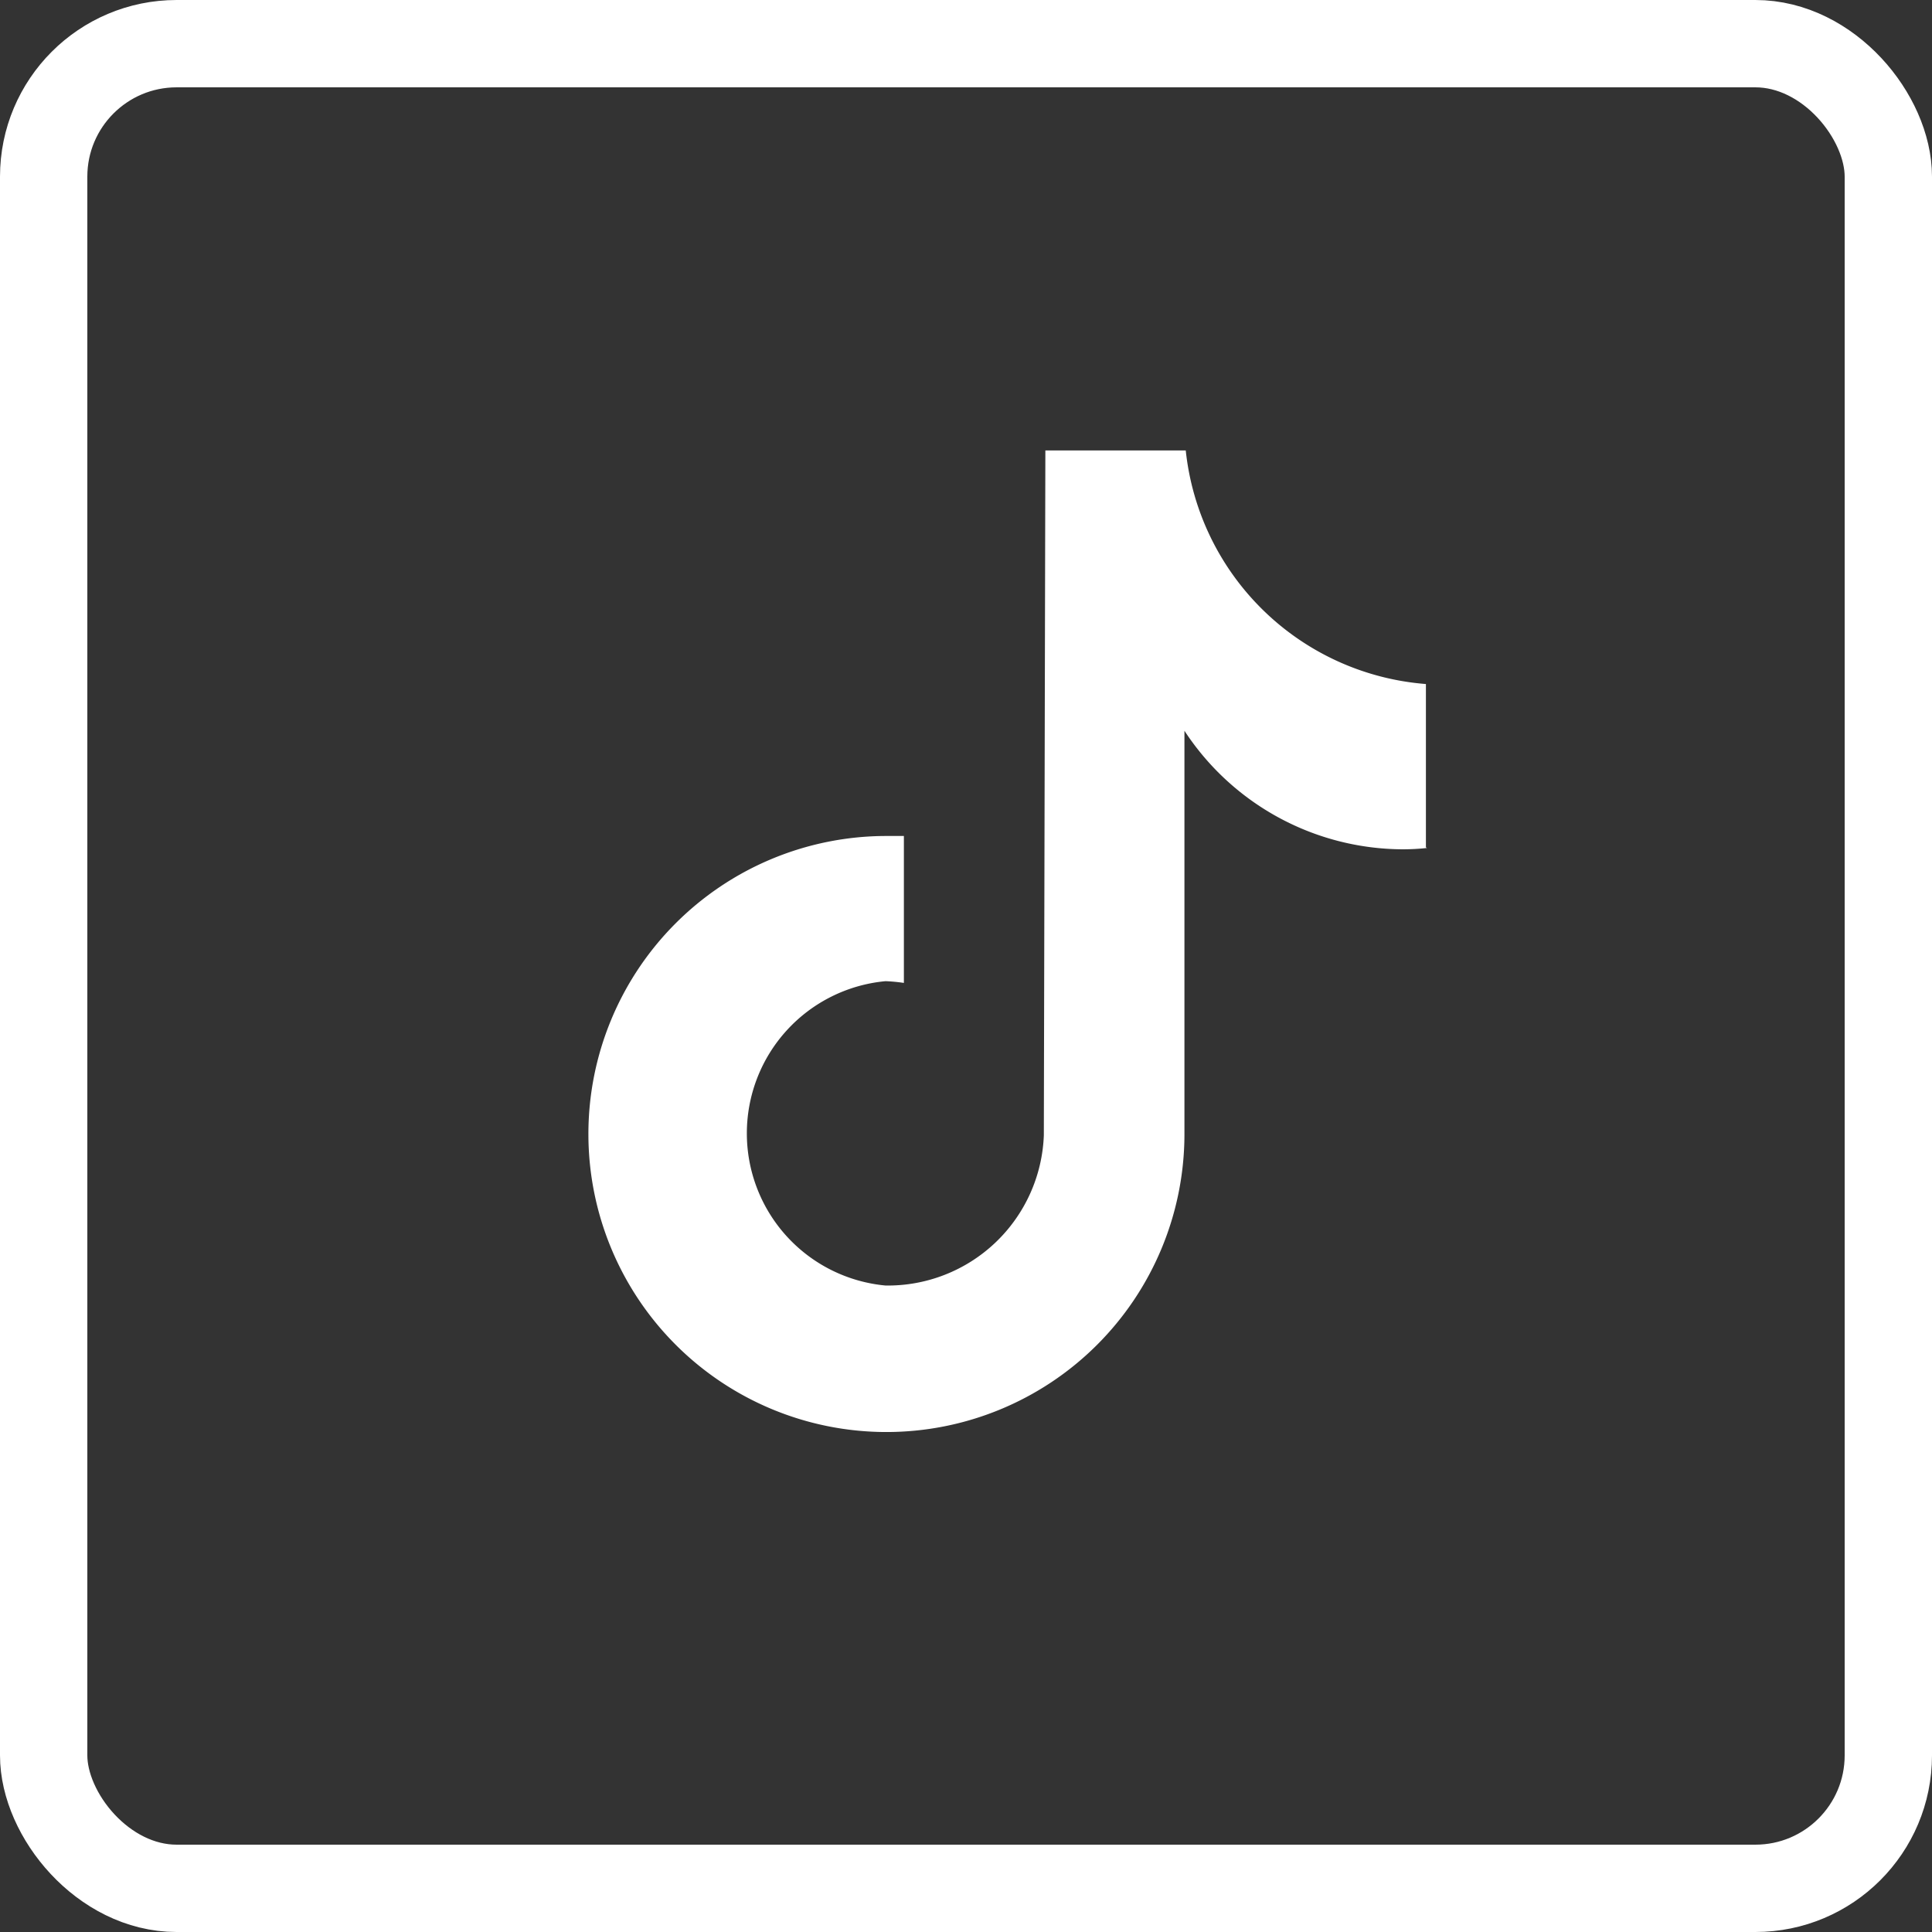 <?xml version="1.0" encoding="UTF-8" standalone="no"?><svg xmlns="http://www.w3.org/2000/svg" xmlns:xlink="http://www.w3.org/1999/xlink" fill="#ffffff" viewBox="0 0 88.49 88.49"><rect x="0" y="0" width="88.49" height="88.49" fill="#333333" stroke="none"/><g><g><rect fill="none" height="84.49" rx="6.09" stroke="#ffffff" stroke-miterlimit="10" stroke-width="4" width="84.49" x="2" y="2"/><path d="M65.36 38.84a10.32 10.32 0 0 1-1.11.06 12 12 0 0 1-10-5.43V52a13.65 13.65 0 1 1-13.69-13.71h.84v6.73a7.71 7.71 0 0 0-.84-.08 7 7 0 0 0 0 13.94A7.15 7.15 0 0 0 47.81 52l.07-31.37h6.43a12 12 0 0 0 11 10.7v7.48"/></g></g></svg>